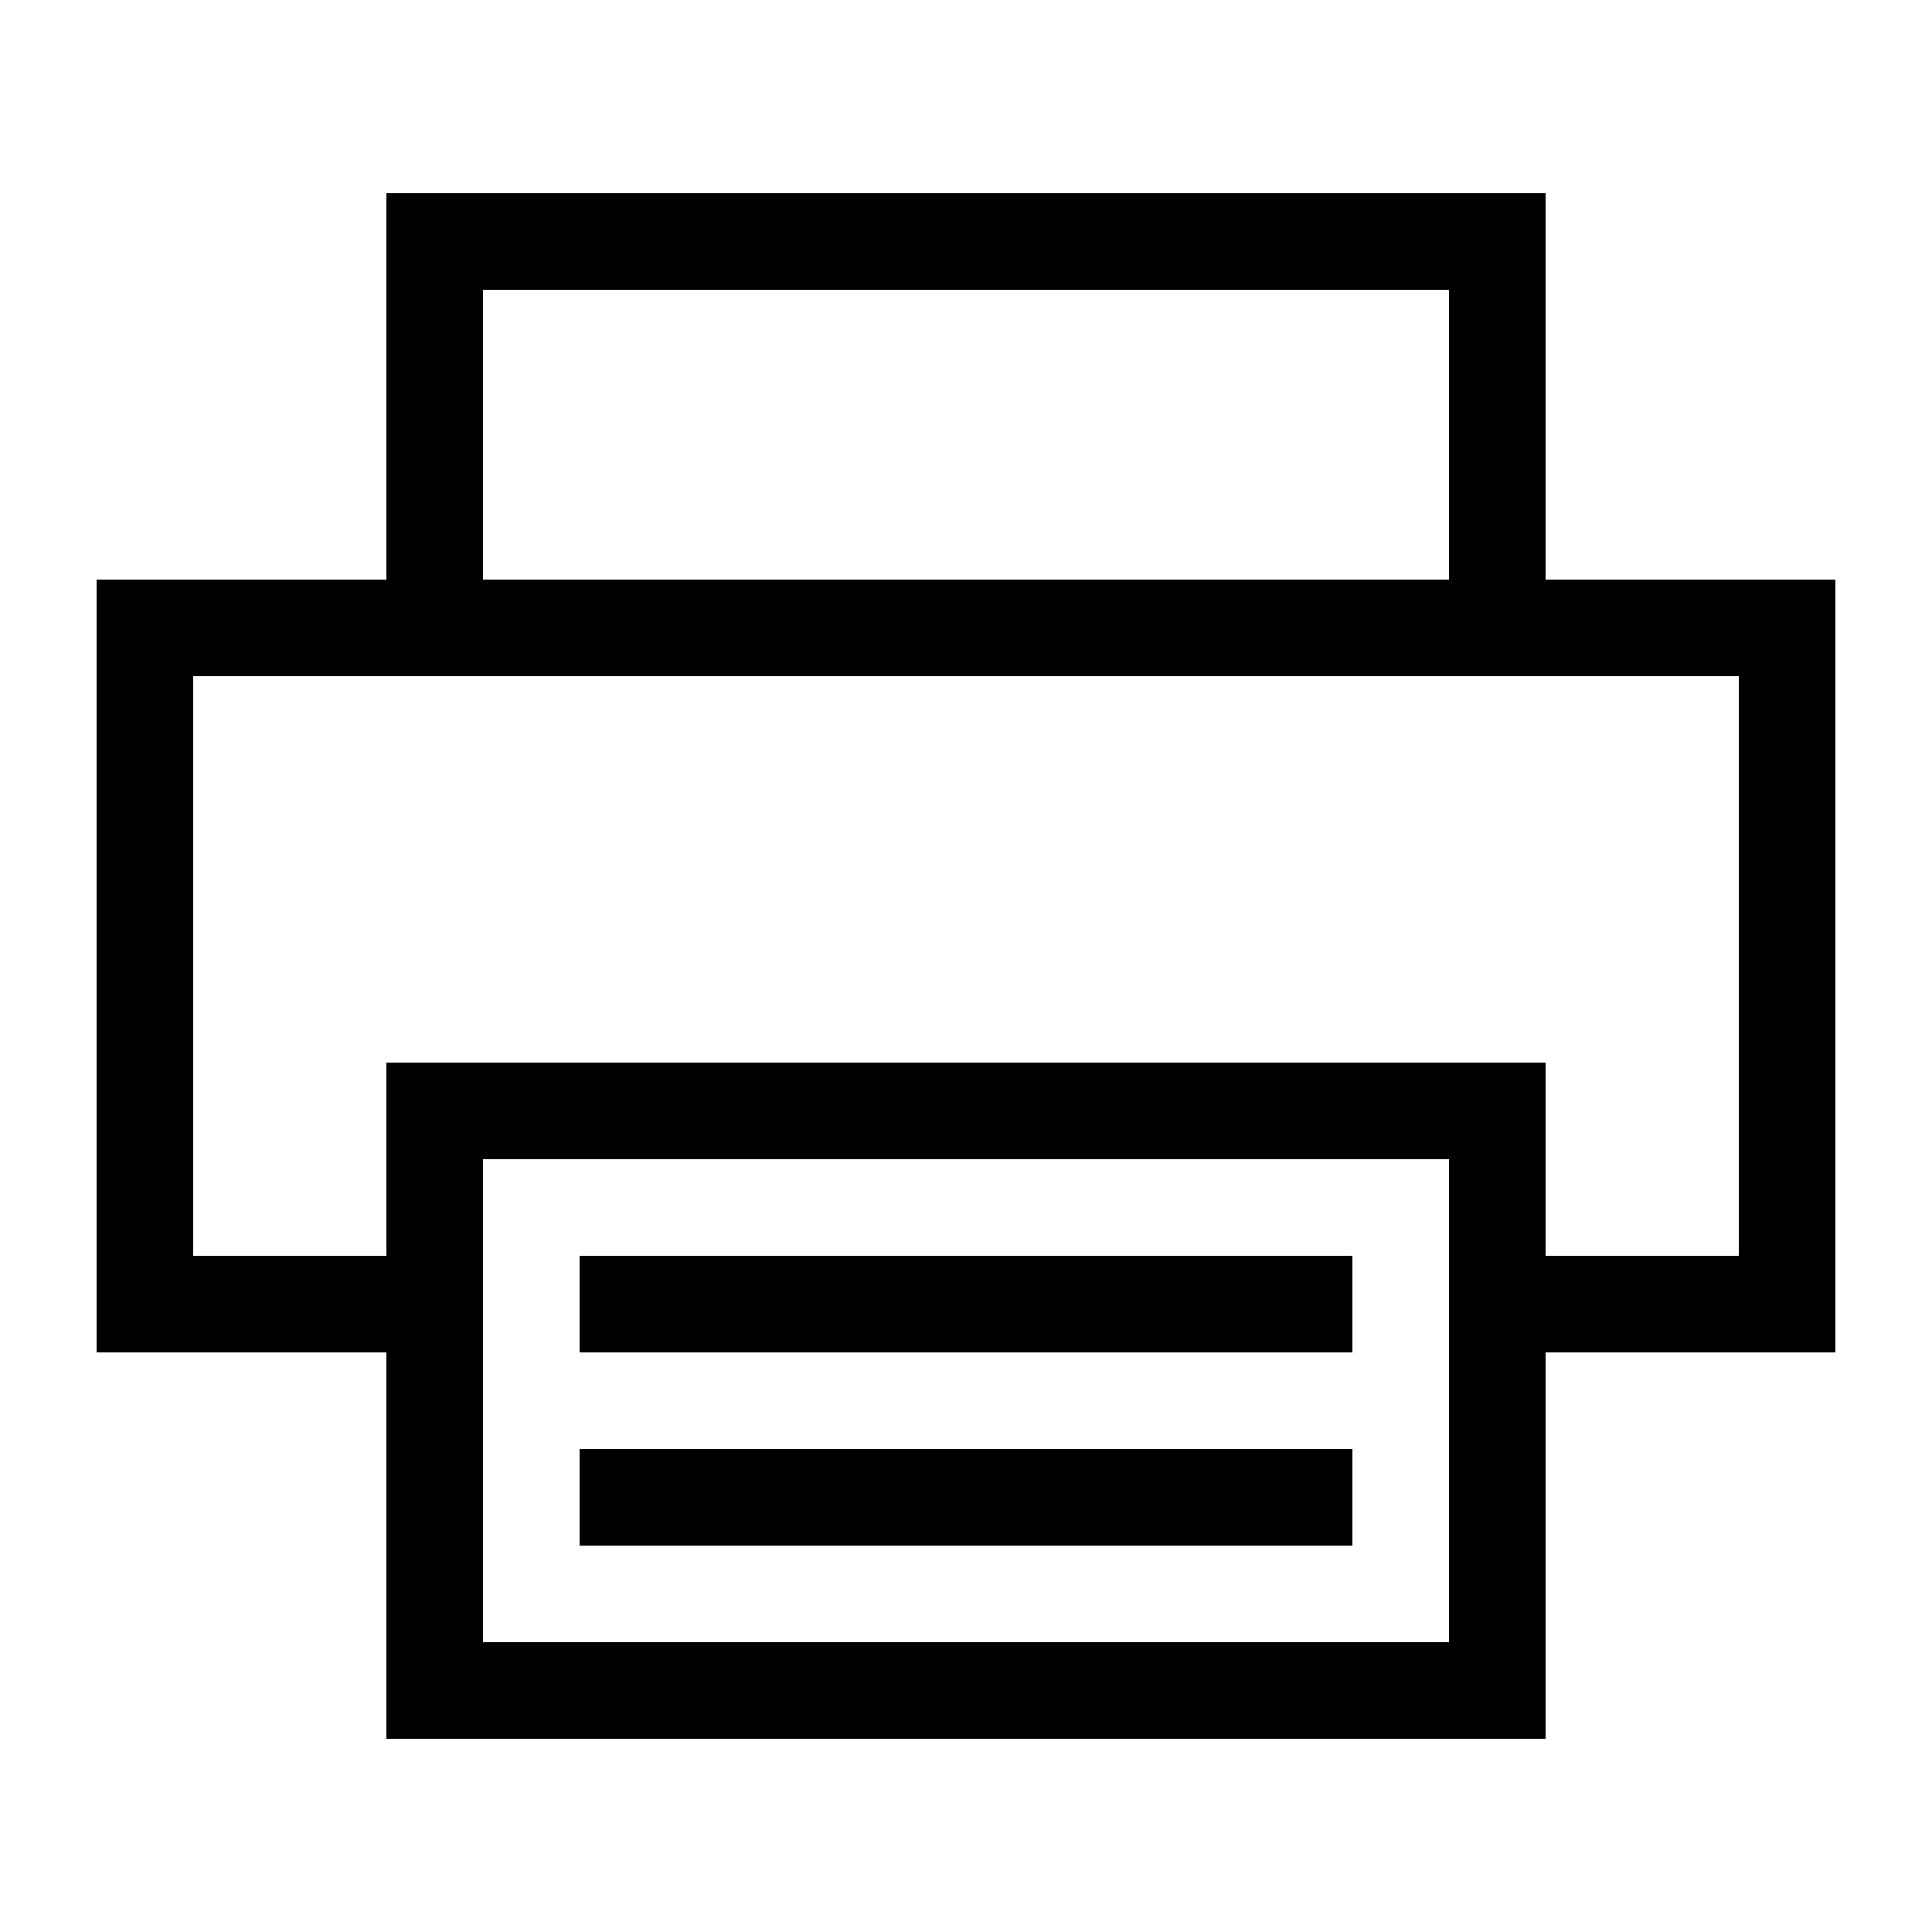 <svg width="20" height="20" viewBox="0 0 20 20" xmlns="http://www.w3.org/2000/svg">
    <polyline fill="none" stroke="#000" points="4.5 13.5 1.5 13.5 1.5 6.5 18.5 6.5 18.5 13.5 15.5 13.5" />
    <polyline fill="none" stroke="#000" points="15.5 6.5 15.5 2.5 4.5 2.5 4.5 6.5" />
    <rect fill="none" stroke="#000" width="11" height="6" x="4.5" y="11.5" />
    <rect width="8" height="1" x="6" y="13" />
    <rect width="8" height="1" x="6" y="15" />
</svg>
